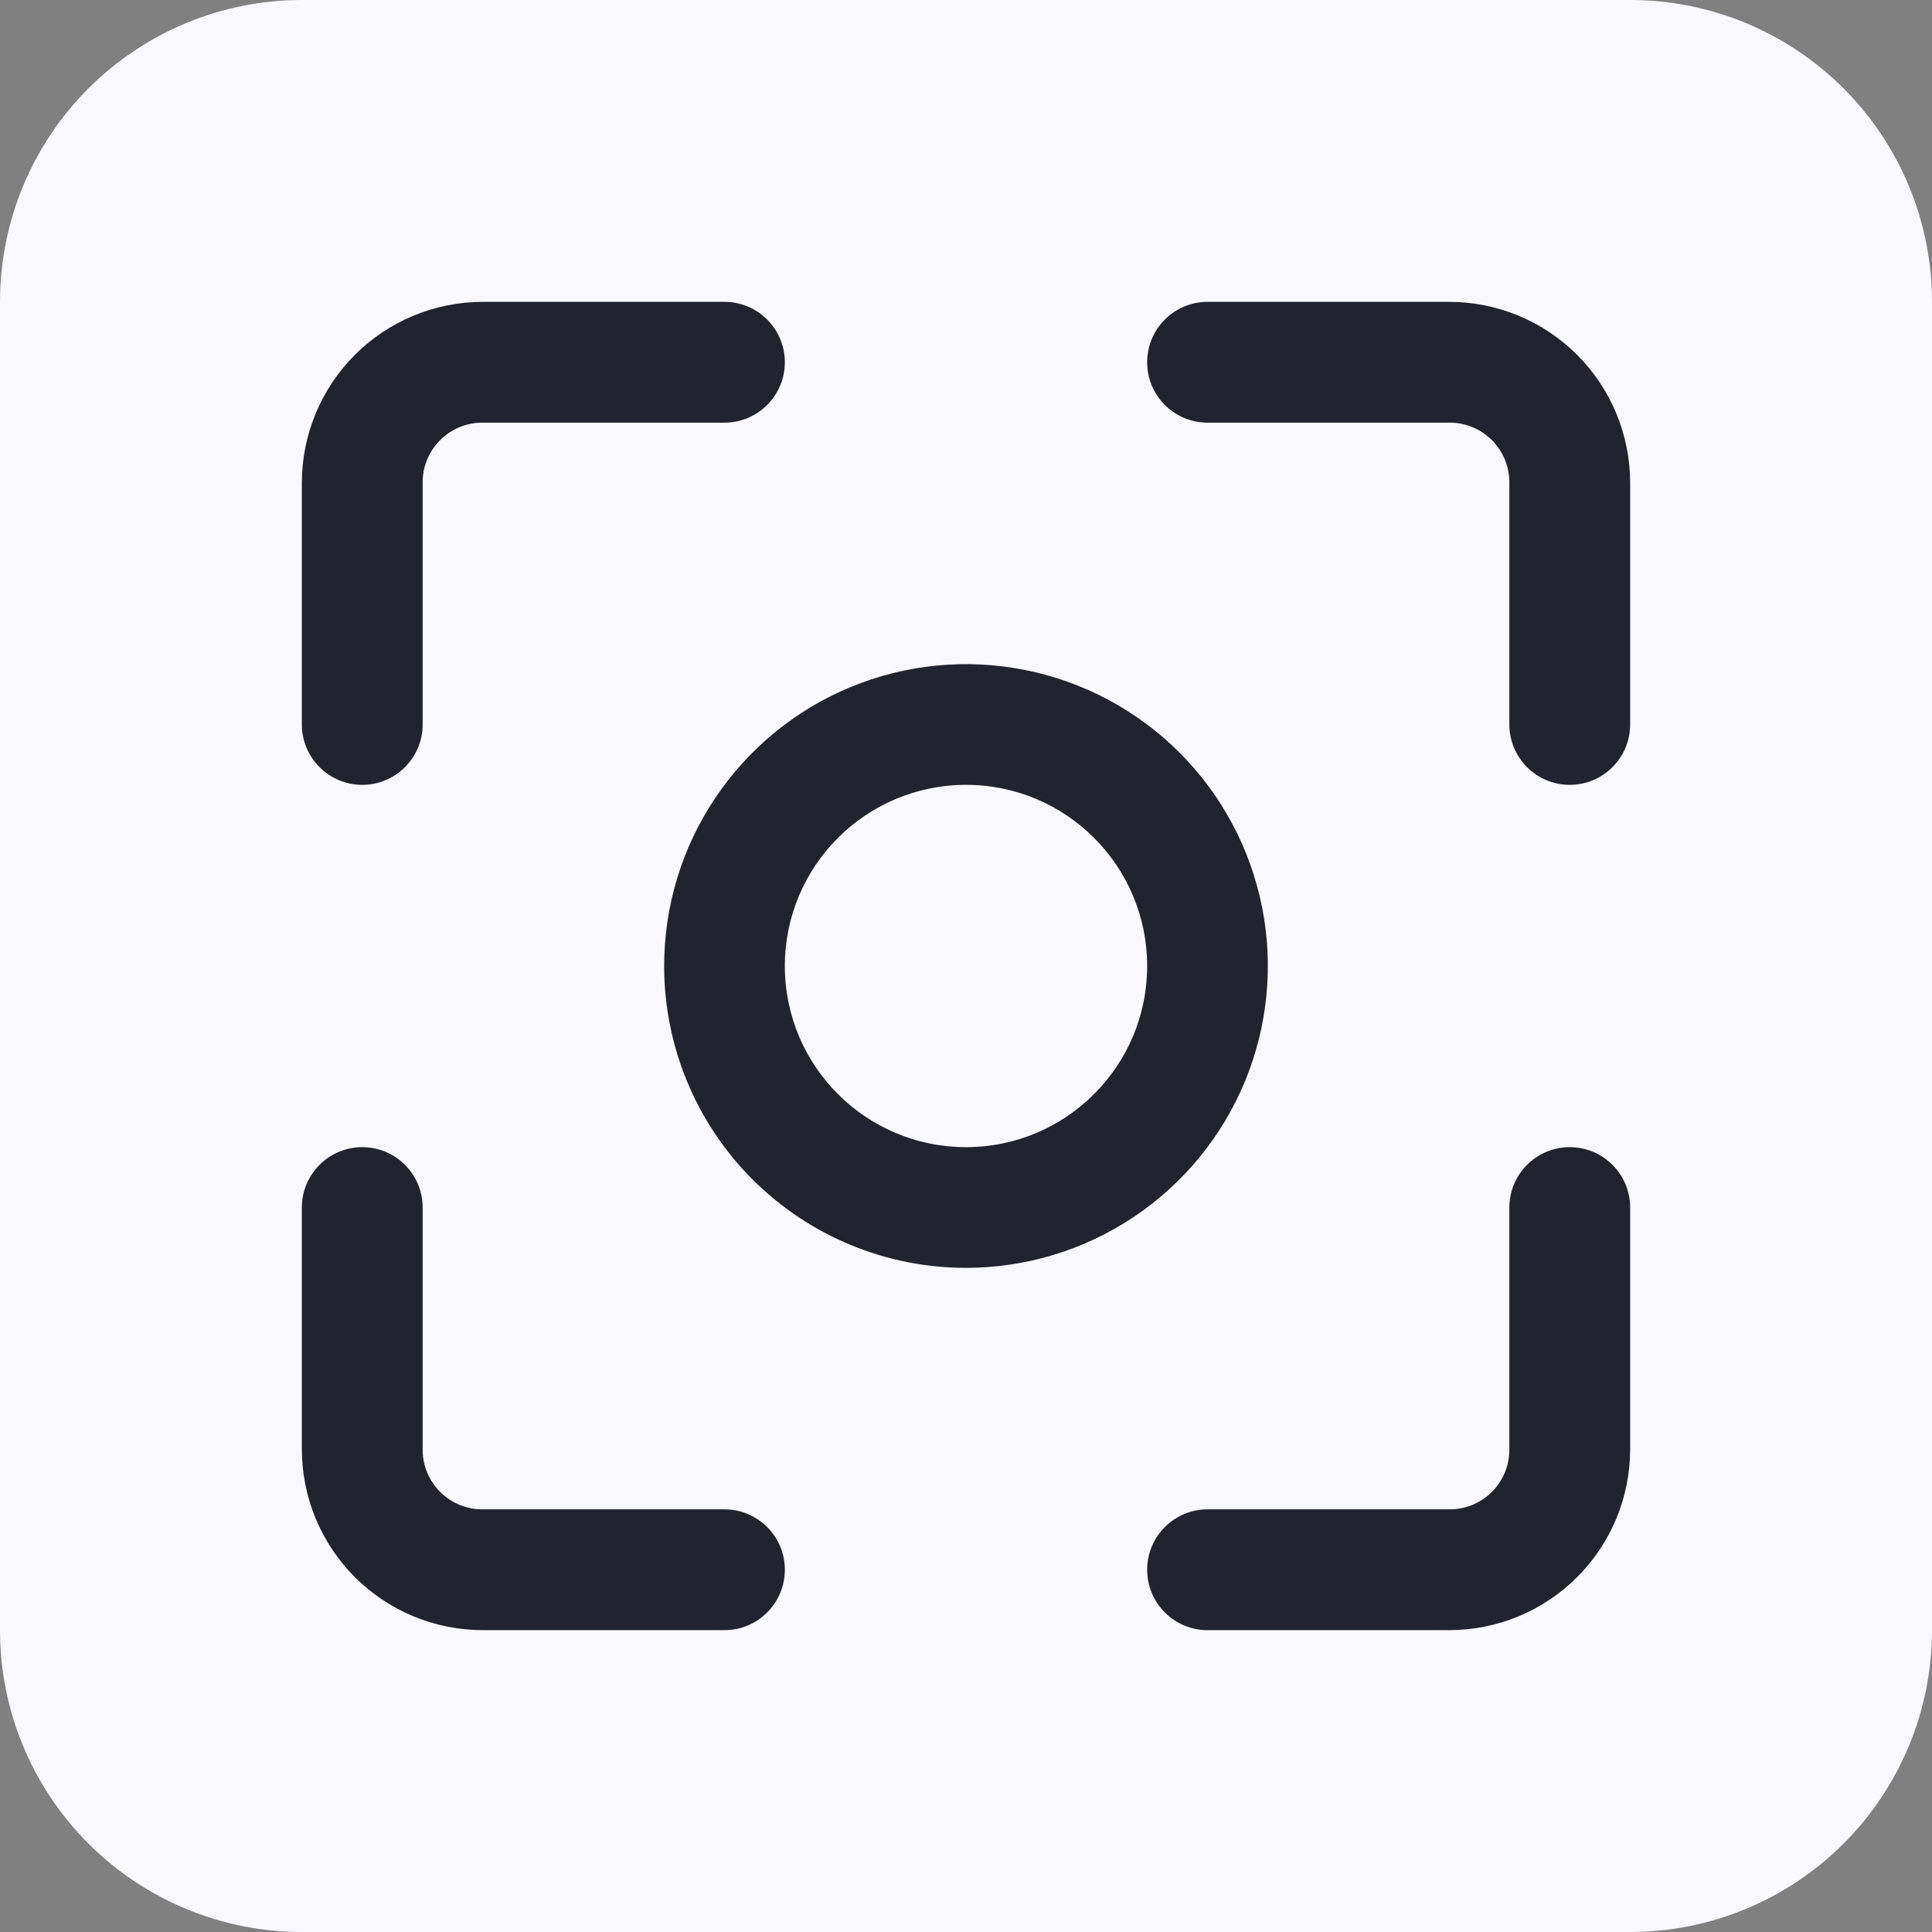 <svg width="34" height="34" viewBox="0 0 34 34" fill="none" xmlns="http://www.w3.org/2000/svg">
<rect x="0" y="0" width="34" height="34" fill="#808080" stroke="none"/>
<g clip-path="url(#clip0_374_2836)">
<rect x="3" y="3" width="28" height="28" rx="5" fill="#21242E"/>
<path d="M28.688 0H5.312C3.904 0 2.552 0.56 1.556 1.556C0.56 2.552 0 3.904 0 5.312L0 28.688C0 30.096 0.56 31.448 1.556 32.444C2.552 33.44 3.904 34 5.312 34H28.688C30.096 34 31.448 33.44 32.444 32.444C33.44 31.448 34 30.096 34 28.688V5.312C34 3.904 33.44 2.552 32.444 1.556C31.448 0.56 30.096 0 28.688 0ZM5.312 8.5C5.312 8.081 5.394 7.667 5.554 7.28C5.714 6.893 5.949 6.541 6.245 6.245C6.541 5.949 6.893 5.714 7.28 5.554C7.667 5.394 8.081 5.312 8.5 5.312H12.75C13.032 5.312 13.302 5.424 13.501 5.624C13.701 5.823 13.812 6.093 13.812 6.375C13.812 6.657 13.701 6.927 13.501 7.126C13.302 7.326 13.032 7.438 12.75 7.438H8.5C8.36 7.436 8.221 7.463 8.092 7.515C7.962 7.568 7.844 7.647 7.746 7.746C7.647 7.844 7.568 7.962 7.515 8.092C7.463 8.221 7.436 8.36 7.438 8.5V12.75C7.438 13.032 7.326 13.302 7.126 13.501C6.927 13.701 6.657 13.812 6.375 13.812C6.093 13.812 5.823 13.701 5.624 13.501C5.424 13.302 5.312 13.032 5.312 12.75V8.5ZM12.75 28.688H8.5C8.081 28.688 7.667 28.606 7.28 28.446C6.893 28.286 6.541 28.051 6.245 27.755C5.949 27.459 5.714 27.107 5.554 26.721C5.394 26.334 5.312 25.919 5.312 25.5V21.25C5.312 20.968 5.424 20.698 5.624 20.499C5.823 20.299 6.093 20.188 6.375 20.188C6.657 20.188 6.927 20.299 7.126 20.499C7.326 20.698 7.438 20.968 7.438 21.25V25.5C7.436 25.64 7.463 25.779 7.515 25.908C7.568 26.038 7.647 26.155 7.746 26.255C7.844 26.353 7.962 26.432 8.092 26.485C8.221 26.537 8.36 26.564 8.5 26.562H12.75C13.032 26.562 13.302 26.674 13.501 26.874C13.701 27.073 13.812 27.343 13.812 27.625C13.812 27.907 13.701 28.177 13.501 28.376C13.302 28.576 13.032 28.688 12.75 28.688ZM11.688 17C11.688 15.949 11.999 14.922 12.583 14.049C13.167 13.175 13.996 12.494 14.967 12.092C15.938 11.69 17.006 11.585 18.036 11.79C19.067 11.995 20.014 12.501 20.756 13.243C21.5 13.986 22.005 14.933 22.21 15.964C22.415 16.994 22.31 18.062 21.908 19.033C21.506 20.004 20.825 20.833 19.951 21.417C19.078 22.001 18.051 22.312 17 22.312C15.591 22.312 14.24 21.753 13.243 20.756C12.247 19.76 11.688 18.409 11.688 17ZM28.688 25.5C28.688 25.919 28.606 26.334 28.446 26.721C28.286 27.107 28.051 27.459 27.755 27.755C27.459 28.051 27.107 28.286 26.721 28.446C26.334 28.606 25.919 28.688 25.5 28.688H21.25C20.968 28.688 20.698 28.576 20.499 28.376C20.299 28.177 20.188 27.907 20.188 27.625C20.188 27.343 20.299 27.073 20.499 26.874C20.698 26.674 20.968 26.562 21.25 26.562H25.5C25.64 26.564 25.779 26.537 25.908 26.485C26.038 26.432 26.155 26.353 26.255 26.255C26.353 26.155 26.432 26.038 26.485 25.908C26.537 25.779 26.564 25.64 26.562 25.5V21.25C26.562 20.968 26.674 20.698 26.874 20.499C27.073 20.299 27.343 20.188 27.625 20.188C27.907 20.188 28.177 20.299 28.376 20.499C28.576 20.698 28.688 20.968 28.688 21.25V25.5ZM28.688 12.75C28.688 13.032 28.576 13.302 28.376 13.501C28.177 13.701 27.907 13.812 27.625 13.812C27.343 13.812 27.073 13.701 26.874 13.501C26.674 13.302 26.562 13.032 26.562 12.75V8.5C26.564 8.36 26.537 8.221 26.485 8.092C26.432 7.962 26.353 7.844 26.255 7.746C26.155 7.647 26.038 7.568 25.908 7.515C25.779 7.463 25.64 7.436 25.5 7.438H21.25C20.968 7.438 20.698 7.326 20.499 7.126C20.299 6.927 20.188 6.657 20.188 6.375C20.188 6.093 20.299 5.823 20.499 5.624C20.698 5.424 20.968 5.312 21.25 5.312H25.5C25.919 5.312 26.334 5.394 26.721 5.554C27.107 5.714 27.459 5.949 27.755 6.245C28.051 6.541 28.286 6.893 28.446 7.28C28.606 7.667 28.688 8.081 28.688 8.5V12.75Z" fill="#FAF8FF"/>
<path d="M17 20.188C18.76 20.188 20.188 18.76 20.188 17C20.188 15.24 18.76 13.812 17 13.812C15.24 13.812 13.812 15.24 13.812 17C13.812 18.76 15.24 20.188 17 20.188Z" fill="#FAF8FF"/>
</g>
<defs>
<clipPath id="clip0_374_2836">
<rect width="34" height="34" fill="white"/>
</clipPath>
</defs>
</svg>

